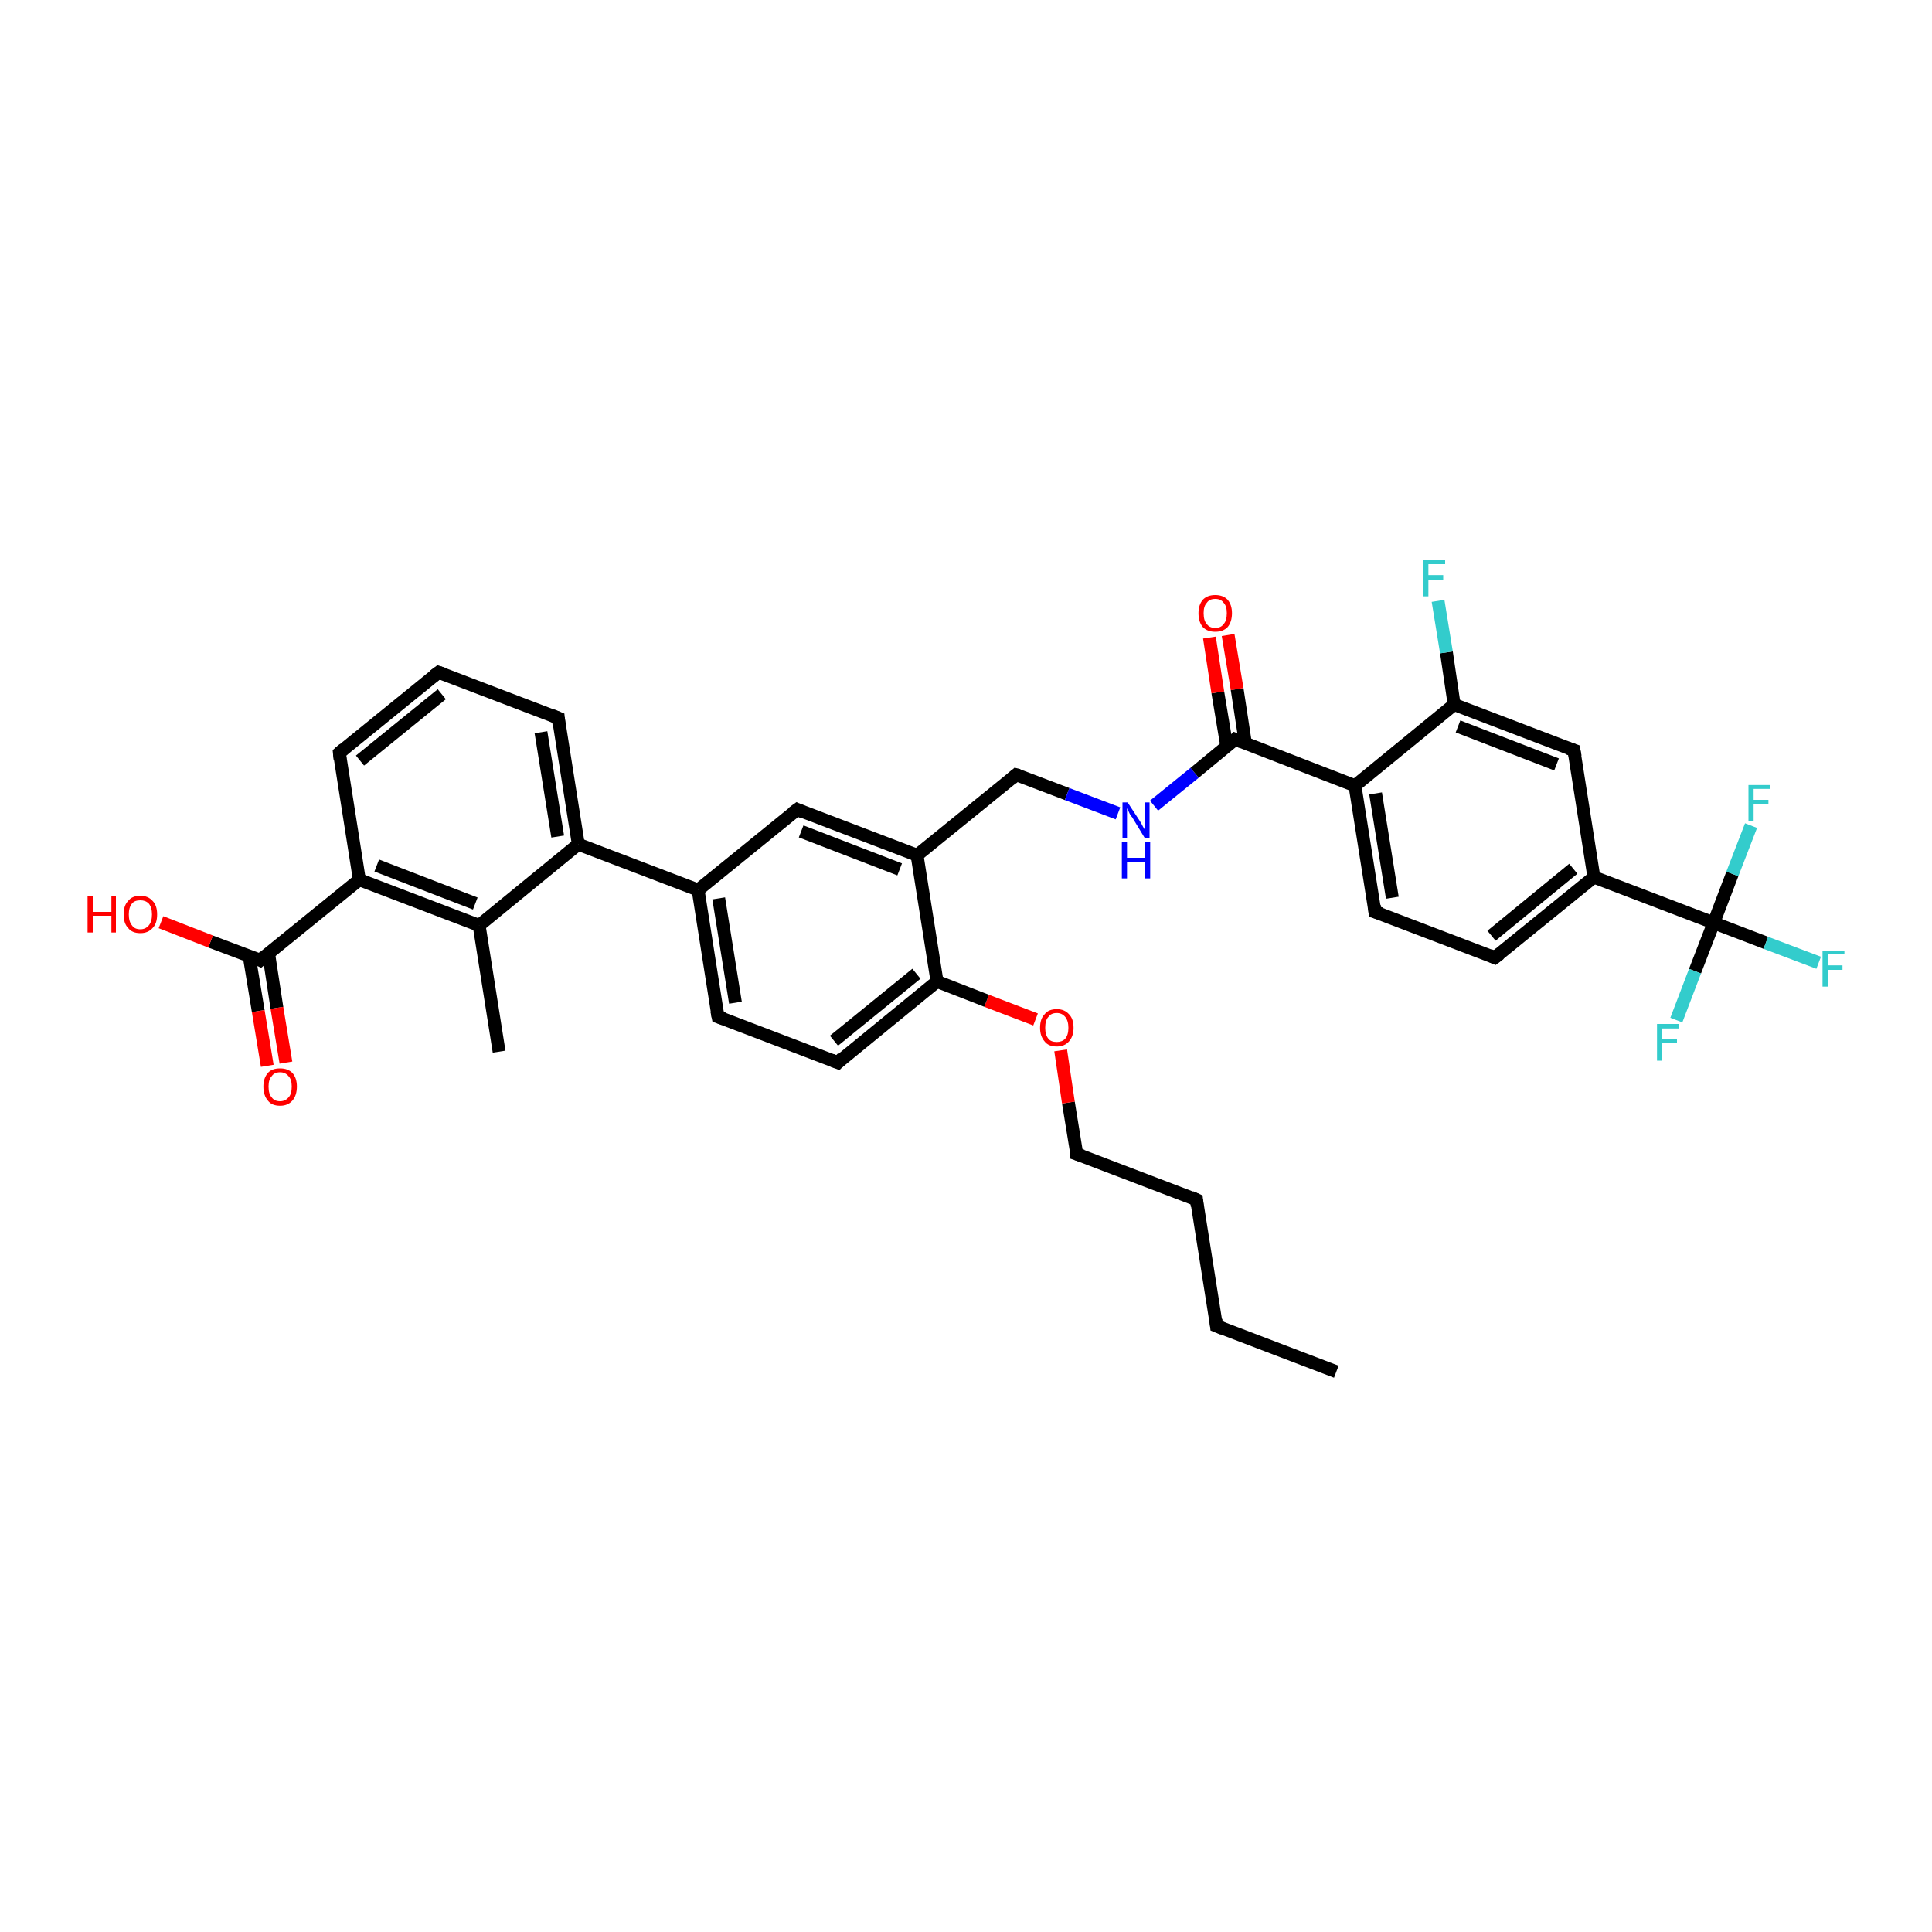 <?xml version='1.0' encoding='iso-8859-1'?>
<svg version='1.1' baseProfile='full'
              xmlns='http://www.w3.org/2000/svg'
                      xmlns:rdkit='http://www.rdkit.org/xml'
                      xmlns:xlink='http://www.w3.org/1999/xlink'
                  xml:space='preserve'
width='300px' height='300px' viewBox='0 0 300 300'>
<!-- END OF HEADER -->
<rect style='opacity:1.0;fill:#FFFFFF;stroke:none' width='300.0' height='300.0' x='0.0' y='0.0'> </rect>
<path class='bond-0 atom-0 atom-1' d='M 207.5,213.0 L 188.9,205.9' style='fill:none;fill-rule:evenodd;stroke:#000000;stroke-width:2.0px;stroke-linecap:butt;stroke-linejoin:miter;stroke-opacity:1' />
<path class='bond-1 atom-1 atom-2' d='M 188.9,205.9 L 185.8,186.3' style='fill:none;fill-rule:evenodd;stroke:#000000;stroke-width:2.0px;stroke-linecap:butt;stroke-linejoin:miter;stroke-opacity:1' />
<path class='bond-2 atom-2 atom-3' d='M 185.8,186.3 L 167.2,179.2' style='fill:none;fill-rule:evenodd;stroke:#000000;stroke-width:2.0px;stroke-linecap:butt;stroke-linejoin:miter;stroke-opacity:1' />
<path class='bond-3 atom-3 atom-4' d='M 167.2,179.2 L 165.9,171.2' style='fill:none;fill-rule:evenodd;stroke:#000000;stroke-width:2.0px;stroke-linecap:butt;stroke-linejoin:miter;stroke-opacity:1' />
<path class='bond-3 atom-3 atom-4' d='M 165.9,171.2 L 164.7,163.1' style='fill:none;fill-rule:evenodd;stroke:#FF0000;stroke-width:2.0px;stroke-linecap:butt;stroke-linejoin:miter;stroke-opacity:1' />
<path class='bond-4 atom-4 atom-5' d='M 160.8,158.3 L 153.2,155.4' style='fill:none;fill-rule:evenodd;stroke:#FF0000;stroke-width:2.0px;stroke-linecap:butt;stroke-linejoin:miter;stroke-opacity:1' />
<path class='bond-4 atom-4 atom-5' d='M 153.2,155.4 L 145.5,152.4' style='fill:none;fill-rule:evenodd;stroke:#000000;stroke-width:2.0px;stroke-linecap:butt;stroke-linejoin:miter;stroke-opacity:1' />
<path class='bond-5 atom-5 atom-6' d='M 145.5,152.4 L 130.1,165.0' style='fill:none;fill-rule:evenodd;stroke:#000000;stroke-width:2.0px;stroke-linecap:butt;stroke-linejoin:miter;stroke-opacity:1' />
<path class='bond-5 atom-5 atom-6' d='M 142.3,151.2 L 129.5,161.6' style='fill:none;fill-rule:evenodd;stroke:#000000;stroke-width:2.0px;stroke-linecap:butt;stroke-linejoin:miter;stroke-opacity:1' />
<path class='bond-6 atom-6 atom-7' d='M 130.1,165.0 L 111.5,157.9' style='fill:none;fill-rule:evenodd;stroke:#000000;stroke-width:2.0px;stroke-linecap:butt;stroke-linejoin:miter;stroke-opacity:1' />
<path class='bond-7 atom-7 atom-8' d='M 111.5,157.9 L 108.4,138.2' style='fill:none;fill-rule:evenodd;stroke:#000000;stroke-width:2.0px;stroke-linecap:butt;stroke-linejoin:miter;stroke-opacity:1' />
<path class='bond-7 atom-7 atom-8' d='M 114.2,155.7 L 111.6,139.5' style='fill:none;fill-rule:evenodd;stroke:#000000;stroke-width:2.0px;stroke-linecap:butt;stroke-linejoin:miter;stroke-opacity:1' />
<path class='bond-8 atom-8 atom-9' d='M 108.4,138.2 L 123.8,125.7' style='fill:none;fill-rule:evenodd;stroke:#000000;stroke-width:2.0px;stroke-linecap:butt;stroke-linejoin:miter;stroke-opacity:1' />
<path class='bond-9 atom-9 atom-10' d='M 123.8,125.7 L 142.4,132.8' style='fill:none;fill-rule:evenodd;stroke:#000000;stroke-width:2.0px;stroke-linecap:butt;stroke-linejoin:miter;stroke-opacity:1' />
<path class='bond-9 atom-9 atom-10' d='M 124.4,129.1 L 139.7,135.0' style='fill:none;fill-rule:evenodd;stroke:#000000;stroke-width:2.0px;stroke-linecap:butt;stroke-linejoin:miter;stroke-opacity:1' />
<path class='bond-10 atom-10 atom-11' d='M 142.4,132.8 L 157.8,120.3' style='fill:none;fill-rule:evenodd;stroke:#000000;stroke-width:2.0px;stroke-linecap:butt;stroke-linejoin:miter;stroke-opacity:1' />
<path class='bond-11 atom-11 atom-12' d='M 157.8,120.3 L 165.7,123.3' style='fill:none;fill-rule:evenodd;stroke:#000000;stroke-width:2.0px;stroke-linecap:butt;stroke-linejoin:miter;stroke-opacity:1' />
<path class='bond-11 atom-11 atom-12' d='M 165.7,123.3 L 173.6,126.3' style='fill:none;fill-rule:evenodd;stroke:#0000FF;stroke-width:2.0px;stroke-linecap:butt;stroke-linejoin:miter;stroke-opacity:1' />
<path class='bond-12 atom-12 atom-13' d='M 179.2,125.1 L 185.5,120.0' style='fill:none;fill-rule:evenodd;stroke:#0000FF;stroke-width:2.0px;stroke-linecap:butt;stroke-linejoin:miter;stroke-opacity:1' />
<path class='bond-12 atom-12 atom-13' d='M 185.5,120.0 L 191.8,114.8' style='fill:none;fill-rule:evenodd;stroke:#000000;stroke-width:2.0px;stroke-linecap:butt;stroke-linejoin:miter;stroke-opacity:1' />
<path class='bond-13 atom-13 atom-14' d='M 193.4,115.5 L 192.1,107.0' style='fill:none;fill-rule:evenodd;stroke:#000000;stroke-width:2.0px;stroke-linecap:butt;stroke-linejoin:miter;stroke-opacity:1' />
<path class='bond-13 atom-13 atom-14' d='M 192.1,107.0 L 190.7,98.6' style='fill:none;fill-rule:evenodd;stroke:#FF0000;stroke-width:2.0px;stroke-linecap:butt;stroke-linejoin:miter;stroke-opacity:1' />
<path class='bond-13 atom-13 atom-14' d='M 190.5,115.9 L 189.1,107.5' style='fill:none;fill-rule:evenodd;stroke:#000000;stroke-width:2.0px;stroke-linecap:butt;stroke-linejoin:miter;stroke-opacity:1' />
<path class='bond-13 atom-13 atom-14' d='M 189.1,107.5 L 187.8,99.0' style='fill:none;fill-rule:evenodd;stroke:#FF0000;stroke-width:2.0px;stroke-linecap:butt;stroke-linejoin:miter;stroke-opacity:1' />
<path class='bond-14 atom-13 atom-15' d='M 191.8,114.8 L 210.4,122.0' style='fill:none;fill-rule:evenodd;stroke:#000000;stroke-width:2.0px;stroke-linecap:butt;stroke-linejoin:miter;stroke-opacity:1' />
<path class='bond-15 atom-15 atom-16' d='M 210.4,122.0 L 213.5,141.6' style='fill:none;fill-rule:evenodd;stroke:#000000;stroke-width:2.0px;stroke-linecap:butt;stroke-linejoin:miter;stroke-opacity:1' />
<path class='bond-15 atom-15 atom-16' d='M 213.6,123.2 L 216.2,139.4' style='fill:none;fill-rule:evenodd;stroke:#000000;stroke-width:2.0px;stroke-linecap:butt;stroke-linejoin:miter;stroke-opacity:1' />
<path class='bond-16 atom-16 atom-17' d='M 213.5,141.6 L 232.1,148.7' style='fill:none;fill-rule:evenodd;stroke:#000000;stroke-width:2.0px;stroke-linecap:butt;stroke-linejoin:miter;stroke-opacity:1' />
<path class='bond-17 atom-17 atom-18' d='M 232.1,148.7 L 247.5,136.2' style='fill:none;fill-rule:evenodd;stroke:#000000;stroke-width:2.0px;stroke-linecap:butt;stroke-linejoin:miter;stroke-opacity:1' />
<path class='bond-17 atom-17 atom-18' d='M 231.6,145.3 L 244.3,134.9' style='fill:none;fill-rule:evenodd;stroke:#000000;stroke-width:2.0px;stroke-linecap:butt;stroke-linejoin:miter;stroke-opacity:1' />
<path class='bond-18 atom-18 atom-19' d='M 247.5,136.2 L 244.4,116.5' style='fill:none;fill-rule:evenodd;stroke:#000000;stroke-width:2.0px;stroke-linecap:butt;stroke-linejoin:miter;stroke-opacity:1' />
<path class='bond-19 atom-19 atom-20' d='M 244.4,116.5 L 225.8,109.4' style='fill:none;fill-rule:evenodd;stroke:#000000;stroke-width:2.0px;stroke-linecap:butt;stroke-linejoin:miter;stroke-opacity:1' />
<path class='bond-19 atom-19 atom-20' d='M 241.7,118.7 L 226.4,112.8' style='fill:none;fill-rule:evenodd;stroke:#000000;stroke-width:2.0px;stroke-linecap:butt;stroke-linejoin:miter;stroke-opacity:1' />
<path class='bond-20 atom-20 atom-21' d='M 225.8,109.4 L 224.6,101.3' style='fill:none;fill-rule:evenodd;stroke:#000000;stroke-width:2.0px;stroke-linecap:butt;stroke-linejoin:miter;stroke-opacity:1' />
<path class='bond-20 atom-20 atom-21' d='M 224.6,101.3 L 223.3,93.3' style='fill:none;fill-rule:evenodd;stroke:#33CCCC;stroke-width:2.0px;stroke-linecap:butt;stroke-linejoin:miter;stroke-opacity:1' />
<path class='bond-21 atom-18 atom-22' d='M 247.5,136.2 L 266.1,143.3' style='fill:none;fill-rule:evenodd;stroke:#000000;stroke-width:2.0px;stroke-linecap:butt;stroke-linejoin:miter;stroke-opacity:1' />
<path class='bond-22 atom-22 atom-23' d='M 266.1,143.3 L 274.2,146.4' style='fill:none;fill-rule:evenodd;stroke:#000000;stroke-width:2.0px;stroke-linecap:butt;stroke-linejoin:miter;stroke-opacity:1' />
<path class='bond-22 atom-22 atom-23' d='M 274.2,146.4 L 282.4,149.5' style='fill:none;fill-rule:evenodd;stroke:#33CCCC;stroke-width:2.0px;stroke-linecap:butt;stroke-linejoin:miter;stroke-opacity:1' />
<path class='bond-23 atom-22 atom-24' d='M 266.1,143.3 L 263.2,150.8' style='fill:none;fill-rule:evenodd;stroke:#000000;stroke-width:2.0px;stroke-linecap:butt;stroke-linejoin:miter;stroke-opacity:1' />
<path class='bond-23 atom-22 atom-24' d='M 263.2,150.8 L 260.3,158.4' style='fill:none;fill-rule:evenodd;stroke:#33CCCC;stroke-width:2.0px;stroke-linecap:butt;stroke-linejoin:miter;stroke-opacity:1' />
<path class='bond-24 atom-22 atom-25' d='M 266.1,143.3 L 269.0,135.7' style='fill:none;fill-rule:evenodd;stroke:#000000;stroke-width:2.0px;stroke-linecap:butt;stroke-linejoin:miter;stroke-opacity:1' />
<path class='bond-24 atom-22 atom-25' d='M 269.0,135.7 L 271.9,128.2' style='fill:none;fill-rule:evenodd;stroke:#33CCCC;stroke-width:2.0px;stroke-linecap:butt;stroke-linejoin:miter;stroke-opacity:1' />
<path class='bond-25 atom-8 atom-26' d='M 108.4,138.2 L 89.8,131.1' style='fill:none;fill-rule:evenodd;stroke:#000000;stroke-width:2.0px;stroke-linecap:butt;stroke-linejoin:miter;stroke-opacity:1' />
<path class='bond-26 atom-26 atom-27' d='M 89.8,131.1 L 86.7,111.5' style='fill:none;fill-rule:evenodd;stroke:#000000;stroke-width:2.0px;stroke-linecap:butt;stroke-linejoin:miter;stroke-opacity:1' />
<path class='bond-26 atom-26 atom-27' d='M 86.6,129.9 L 84.0,113.7' style='fill:none;fill-rule:evenodd;stroke:#000000;stroke-width:2.0px;stroke-linecap:butt;stroke-linejoin:miter;stroke-opacity:1' />
<path class='bond-27 atom-27 atom-28' d='M 86.7,111.5 L 68.1,104.4' style='fill:none;fill-rule:evenodd;stroke:#000000;stroke-width:2.0px;stroke-linecap:butt;stroke-linejoin:miter;stroke-opacity:1' />
<path class='bond-28 atom-28 atom-29' d='M 68.1,104.4 L 52.7,116.9' style='fill:none;fill-rule:evenodd;stroke:#000000;stroke-width:2.0px;stroke-linecap:butt;stroke-linejoin:miter;stroke-opacity:1' />
<path class='bond-28 atom-28 atom-29' d='M 68.6,107.8 L 55.9,118.1' style='fill:none;fill-rule:evenodd;stroke:#000000;stroke-width:2.0px;stroke-linecap:butt;stroke-linejoin:miter;stroke-opacity:1' />
<path class='bond-29 atom-29 atom-30' d='M 52.7,116.9 L 55.8,136.6' style='fill:none;fill-rule:evenodd;stroke:#000000;stroke-width:2.0px;stroke-linecap:butt;stroke-linejoin:miter;stroke-opacity:1' />
<path class='bond-30 atom-30 atom-31' d='M 55.8,136.6 L 40.4,149.1' style='fill:none;fill-rule:evenodd;stroke:#000000;stroke-width:2.0px;stroke-linecap:butt;stroke-linejoin:miter;stroke-opacity:1' />
<path class='bond-31 atom-31 atom-32' d='M 40.4,149.1 L 32.7,146.2' style='fill:none;fill-rule:evenodd;stroke:#000000;stroke-width:2.0px;stroke-linecap:butt;stroke-linejoin:miter;stroke-opacity:1' />
<path class='bond-31 atom-31 atom-32' d='M 32.7,146.2 L 25.0,143.2' style='fill:none;fill-rule:evenodd;stroke:#FF0000;stroke-width:2.0px;stroke-linecap:butt;stroke-linejoin:miter;stroke-opacity:1' />
<path class='bond-32 atom-31 atom-33' d='M 38.7,148.5 L 40.1,157.0' style='fill:none;fill-rule:evenodd;stroke:#000000;stroke-width:2.0px;stroke-linecap:butt;stroke-linejoin:miter;stroke-opacity:1' />
<path class='bond-32 atom-31 atom-33' d='M 40.1,157.0 L 41.5,165.5' style='fill:none;fill-rule:evenodd;stroke:#FF0000;stroke-width:2.0px;stroke-linecap:butt;stroke-linejoin:miter;stroke-opacity:1' />
<path class='bond-32 atom-31 atom-33' d='M 41.7,148.0 L 43.0,156.5' style='fill:none;fill-rule:evenodd;stroke:#000000;stroke-width:2.0px;stroke-linecap:butt;stroke-linejoin:miter;stroke-opacity:1' />
<path class='bond-32 atom-31 atom-33' d='M 43.0,156.5 L 44.4,165.0' style='fill:none;fill-rule:evenodd;stroke:#FF0000;stroke-width:2.0px;stroke-linecap:butt;stroke-linejoin:miter;stroke-opacity:1' />
<path class='bond-33 atom-30 atom-34' d='M 55.8,136.6 L 74.4,143.7' style='fill:none;fill-rule:evenodd;stroke:#000000;stroke-width:2.0px;stroke-linecap:butt;stroke-linejoin:miter;stroke-opacity:1' />
<path class='bond-33 atom-30 atom-34' d='M 58.5,134.4 L 73.8,140.3' style='fill:none;fill-rule:evenodd;stroke:#000000;stroke-width:2.0px;stroke-linecap:butt;stroke-linejoin:miter;stroke-opacity:1' />
<path class='bond-34 atom-34 atom-35' d='M 74.4,143.7 L 77.5,163.3' style='fill:none;fill-rule:evenodd;stroke:#000000;stroke-width:2.0px;stroke-linecap:butt;stroke-linejoin:miter;stroke-opacity:1' />
<path class='bond-35 atom-10 atom-5' d='M 142.4,132.8 L 145.5,152.4' style='fill:none;fill-rule:evenodd;stroke:#000000;stroke-width:2.0px;stroke-linecap:butt;stroke-linejoin:miter;stroke-opacity:1' />
<path class='bond-36 atom-20 atom-15' d='M 225.8,109.4 L 210.4,122.0' style='fill:none;fill-rule:evenodd;stroke:#000000;stroke-width:2.0px;stroke-linecap:butt;stroke-linejoin:miter;stroke-opacity:1' />
<path class='bond-37 atom-34 atom-26' d='M 74.4,143.7 L 89.8,131.1' style='fill:none;fill-rule:evenodd;stroke:#000000;stroke-width:2.0px;stroke-linecap:butt;stroke-linejoin:miter;stroke-opacity:1' />
<path d='M 189.9,206.3 L 188.9,205.9 L 188.8,204.9' style='fill:none;stroke:#000000;stroke-width:2.0px;stroke-linecap:butt;stroke-linejoin:miter;stroke-opacity:1;' />
<path d='M 185.9,187.3 L 185.8,186.3 L 184.9,185.9' style='fill:none;stroke:#000000;stroke-width:2.0px;stroke-linecap:butt;stroke-linejoin:miter;stroke-opacity:1;' />
<path d='M 168.1,179.5 L 167.2,179.2 L 167.2,178.8' style='fill:none;stroke:#000000;stroke-width:2.0px;stroke-linecap:butt;stroke-linejoin:miter;stroke-opacity:1;' />
<path d='M 130.8,164.3 L 130.1,165.0 L 129.1,164.6' style='fill:none;stroke:#000000;stroke-width:2.0px;stroke-linecap:butt;stroke-linejoin:miter;stroke-opacity:1;' />
<path d='M 112.4,158.2 L 111.5,157.9 L 111.3,156.9' style='fill:none;stroke:#000000;stroke-width:2.0px;stroke-linecap:butt;stroke-linejoin:miter;stroke-opacity:1;' />
<path d='M 123.0,126.3 L 123.8,125.7 L 124.7,126.1' style='fill:none;stroke:#000000;stroke-width:2.0px;stroke-linecap:butt;stroke-linejoin:miter;stroke-opacity:1;' />
<path d='M 157.1,120.9 L 157.8,120.3 L 158.2,120.4' style='fill:none;stroke:#000000;stroke-width:2.0px;stroke-linecap:butt;stroke-linejoin:miter;stroke-opacity:1;' />
<path d='M 191.5,115.1 L 191.8,114.8 L 192.8,115.2' style='fill:none;stroke:#000000;stroke-width:2.0px;stroke-linecap:butt;stroke-linejoin:miter;stroke-opacity:1;' />
<path d='M 213.4,140.6 L 213.5,141.6 L 214.5,141.9' style='fill:none;stroke:#000000;stroke-width:2.0px;stroke-linecap:butt;stroke-linejoin:miter;stroke-opacity:1;' />
<path d='M 231.2,148.3 L 232.1,148.7 L 232.9,148.1' style='fill:none;stroke:#000000;stroke-width:2.0px;stroke-linecap:butt;stroke-linejoin:miter;stroke-opacity:1;' />
<path d='M 244.6,117.5 L 244.4,116.5 L 243.5,116.2' style='fill:none;stroke:#000000;stroke-width:2.0px;stroke-linecap:butt;stroke-linejoin:miter;stroke-opacity:1;' />
<path d='M 86.8,112.5 L 86.7,111.5 L 85.7,111.1' style='fill:none;stroke:#000000;stroke-width:2.0px;stroke-linecap:butt;stroke-linejoin:miter;stroke-opacity:1;' />
<path d='M 69.0,104.7 L 68.1,104.4 L 67.3,105.0' style='fill:none;stroke:#000000;stroke-width:2.0px;stroke-linecap:butt;stroke-linejoin:miter;stroke-opacity:1;' />
<path d='M 53.4,116.3 L 52.7,116.9 L 52.8,117.9' style='fill:none;stroke:#000000;stroke-width:2.0px;stroke-linecap:butt;stroke-linejoin:miter;stroke-opacity:1;' />
<path d='M 41.1,148.5 L 40.4,149.1 L 40.0,148.9' style='fill:none;stroke:#000000;stroke-width:2.0px;stroke-linecap:butt;stroke-linejoin:miter;stroke-opacity:1;' />
<path class='atom-4' d='M 161.5 159.6
Q 161.5 158.2, 162.2 157.5
Q 162.8 156.7, 164.1 156.7
Q 165.3 156.7, 166.0 157.5
Q 166.7 158.2, 166.7 159.6
Q 166.7 160.9, 166.0 161.7
Q 165.3 162.5, 164.1 162.5
Q 162.8 162.5, 162.2 161.7
Q 161.5 160.9, 161.5 159.6
M 164.1 161.8
Q 164.9 161.8, 165.4 161.3
Q 165.9 160.7, 165.9 159.6
Q 165.9 158.5, 165.4 157.9
Q 164.9 157.3, 164.1 157.3
Q 163.2 157.3, 162.8 157.9
Q 162.3 158.4, 162.3 159.6
Q 162.3 160.7, 162.8 161.3
Q 163.2 161.8, 164.1 161.8
' fill='#FF0000'/>
<path class='atom-12' d='M 175.1 124.6
L 177.0 127.5
Q 177.2 127.8, 177.5 128.4
Q 177.8 128.9, 177.8 128.9
L 177.8 124.6
L 178.5 124.6
L 178.5 130.2
L 177.8 130.2
L 175.8 126.9
Q 175.5 126.6, 175.3 126.1
Q 175.1 125.7, 175.0 125.5
L 175.0 130.2
L 174.3 130.2
L 174.3 124.6
L 175.1 124.6
' fill='#0000FF'/>
<path class='atom-12' d='M 174.2 130.8
L 175.0 130.8
L 175.0 133.2
L 177.8 133.2
L 177.8 130.8
L 178.6 130.8
L 178.6 136.4
L 177.8 136.4
L 177.8 133.8
L 175.0 133.8
L 175.0 136.4
L 174.2 136.4
L 174.2 130.8
' fill='#0000FF'/>
<path class='atom-14' d='M 186.1 95.2
Q 186.1 93.9, 186.8 93.1
Q 187.5 92.4, 188.7 92.4
Q 189.9 92.4, 190.6 93.1
Q 191.3 93.9, 191.3 95.2
Q 191.3 96.6, 190.6 97.4
Q 189.9 98.1, 188.7 98.1
Q 187.5 98.1, 186.8 97.4
Q 186.1 96.6, 186.1 95.2
M 188.7 97.5
Q 189.6 97.5, 190.0 96.9
Q 190.5 96.4, 190.5 95.2
Q 190.5 94.1, 190.0 93.6
Q 189.6 93.0, 188.7 93.0
Q 187.8 93.0, 187.4 93.6
Q 186.9 94.1, 186.9 95.2
Q 186.9 96.4, 187.4 96.9
Q 187.8 97.5, 188.7 97.5
' fill='#FF0000'/>
<path class='atom-21' d='M 221.0 87.0
L 224.4 87.0
L 224.4 87.6
L 221.8 87.6
L 221.8 89.3
L 224.1 89.3
L 224.1 90.0
L 221.8 90.0
L 221.8 92.6
L 221.0 92.6
L 221.0 87.0
' fill='#33CCCC'/>
<path class='atom-23' d='M 283.0 147.6
L 286.4 147.6
L 286.4 148.2
L 283.8 148.2
L 283.8 149.9
L 286.1 149.9
L 286.1 150.6
L 283.8 150.6
L 283.8 153.2
L 283.0 153.2
L 283.0 147.6
' fill='#33CCCC'/>
<path class='atom-24' d='M 257.3 159.0
L 260.7 159.0
L 260.7 159.7
L 258.1 159.7
L 258.1 161.4
L 260.4 161.4
L 260.4 162.0
L 258.1 162.0
L 258.1 164.7
L 257.3 164.7
L 257.3 159.0
' fill='#33CCCC'/>
<path class='atom-25' d='M 271.5 121.9
L 274.9 121.9
L 274.9 122.5
L 272.3 122.5
L 272.3 124.2
L 274.6 124.2
L 274.6 124.9
L 272.3 124.9
L 272.3 127.5
L 271.5 127.5
L 271.5 121.9
' fill='#33CCCC'/>
<path class='atom-32' d='M 13.6 139.2
L 14.4 139.2
L 14.4 141.6
L 17.3 141.6
L 17.3 139.2
L 18.0 139.2
L 18.0 144.8
L 17.3 144.8
L 17.3 142.2
L 14.4 142.2
L 14.4 144.8
L 13.6 144.8
L 13.6 139.2
' fill='#FF0000'/>
<path class='atom-32' d='M 19.2 142.0
Q 19.2 140.6, 19.9 139.9
Q 20.5 139.1, 21.8 139.1
Q 23.0 139.1, 23.7 139.9
Q 24.4 140.6, 24.4 142.0
Q 24.4 143.4, 23.7 144.1
Q 23.0 144.9, 21.8 144.9
Q 20.5 144.9, 19.9 144.1
Q 19.2 143.4, 19.2 142.0
M 21.8 144.3
Q 22.6 144.3, 23.1 143.7
Q 23.6 143.1, 23.6 142.0
Q 23.6 140.9, 23.1 140.3
Q 22.6 139.8, 21.8 139.8
Q 20.9 139.8, 20.5 140.3
Q 20.0 140.9, 20.0 142.0
Q 20.0 143.1, 20.5 143.7
Q 20.9 144.3, 21.8 144.3
' fill='#FF0000'/>
<path class='atom-33' d='M 40.9 168.7
Q 40.9 167.4, 41.6 166.6
Q 42.2 165.9, 43.5 165.9
Q 44.7 165.9, 45.4 166.6
Q 46.1 167.4, 46.1 168.7
Q 46.1 170.1, 45.4 170.9
Q 44.7 171.7, 43.5 171.7
Q 42.2 171.7, 41.6 170.9
Q 40.9 170.1, 40.9 168.7
M 43.5 171.0
Q 44.3 171.0, 44.8 170.4
Q 45.3 169.9, 45.3 168.7
Q 45.3 167.6, 44.8 167.1
Q 44.3 166.5, 43.5 166.5
Q 42.6 166.5, 42.2 167.1
Q 41.7 167.6, 41.7 168.7
Q 41.7 169.9, 42.2 170.4
Q 42.6 171.0, 43.5 171.0
' fill='#FF0000'/>
</svg>
